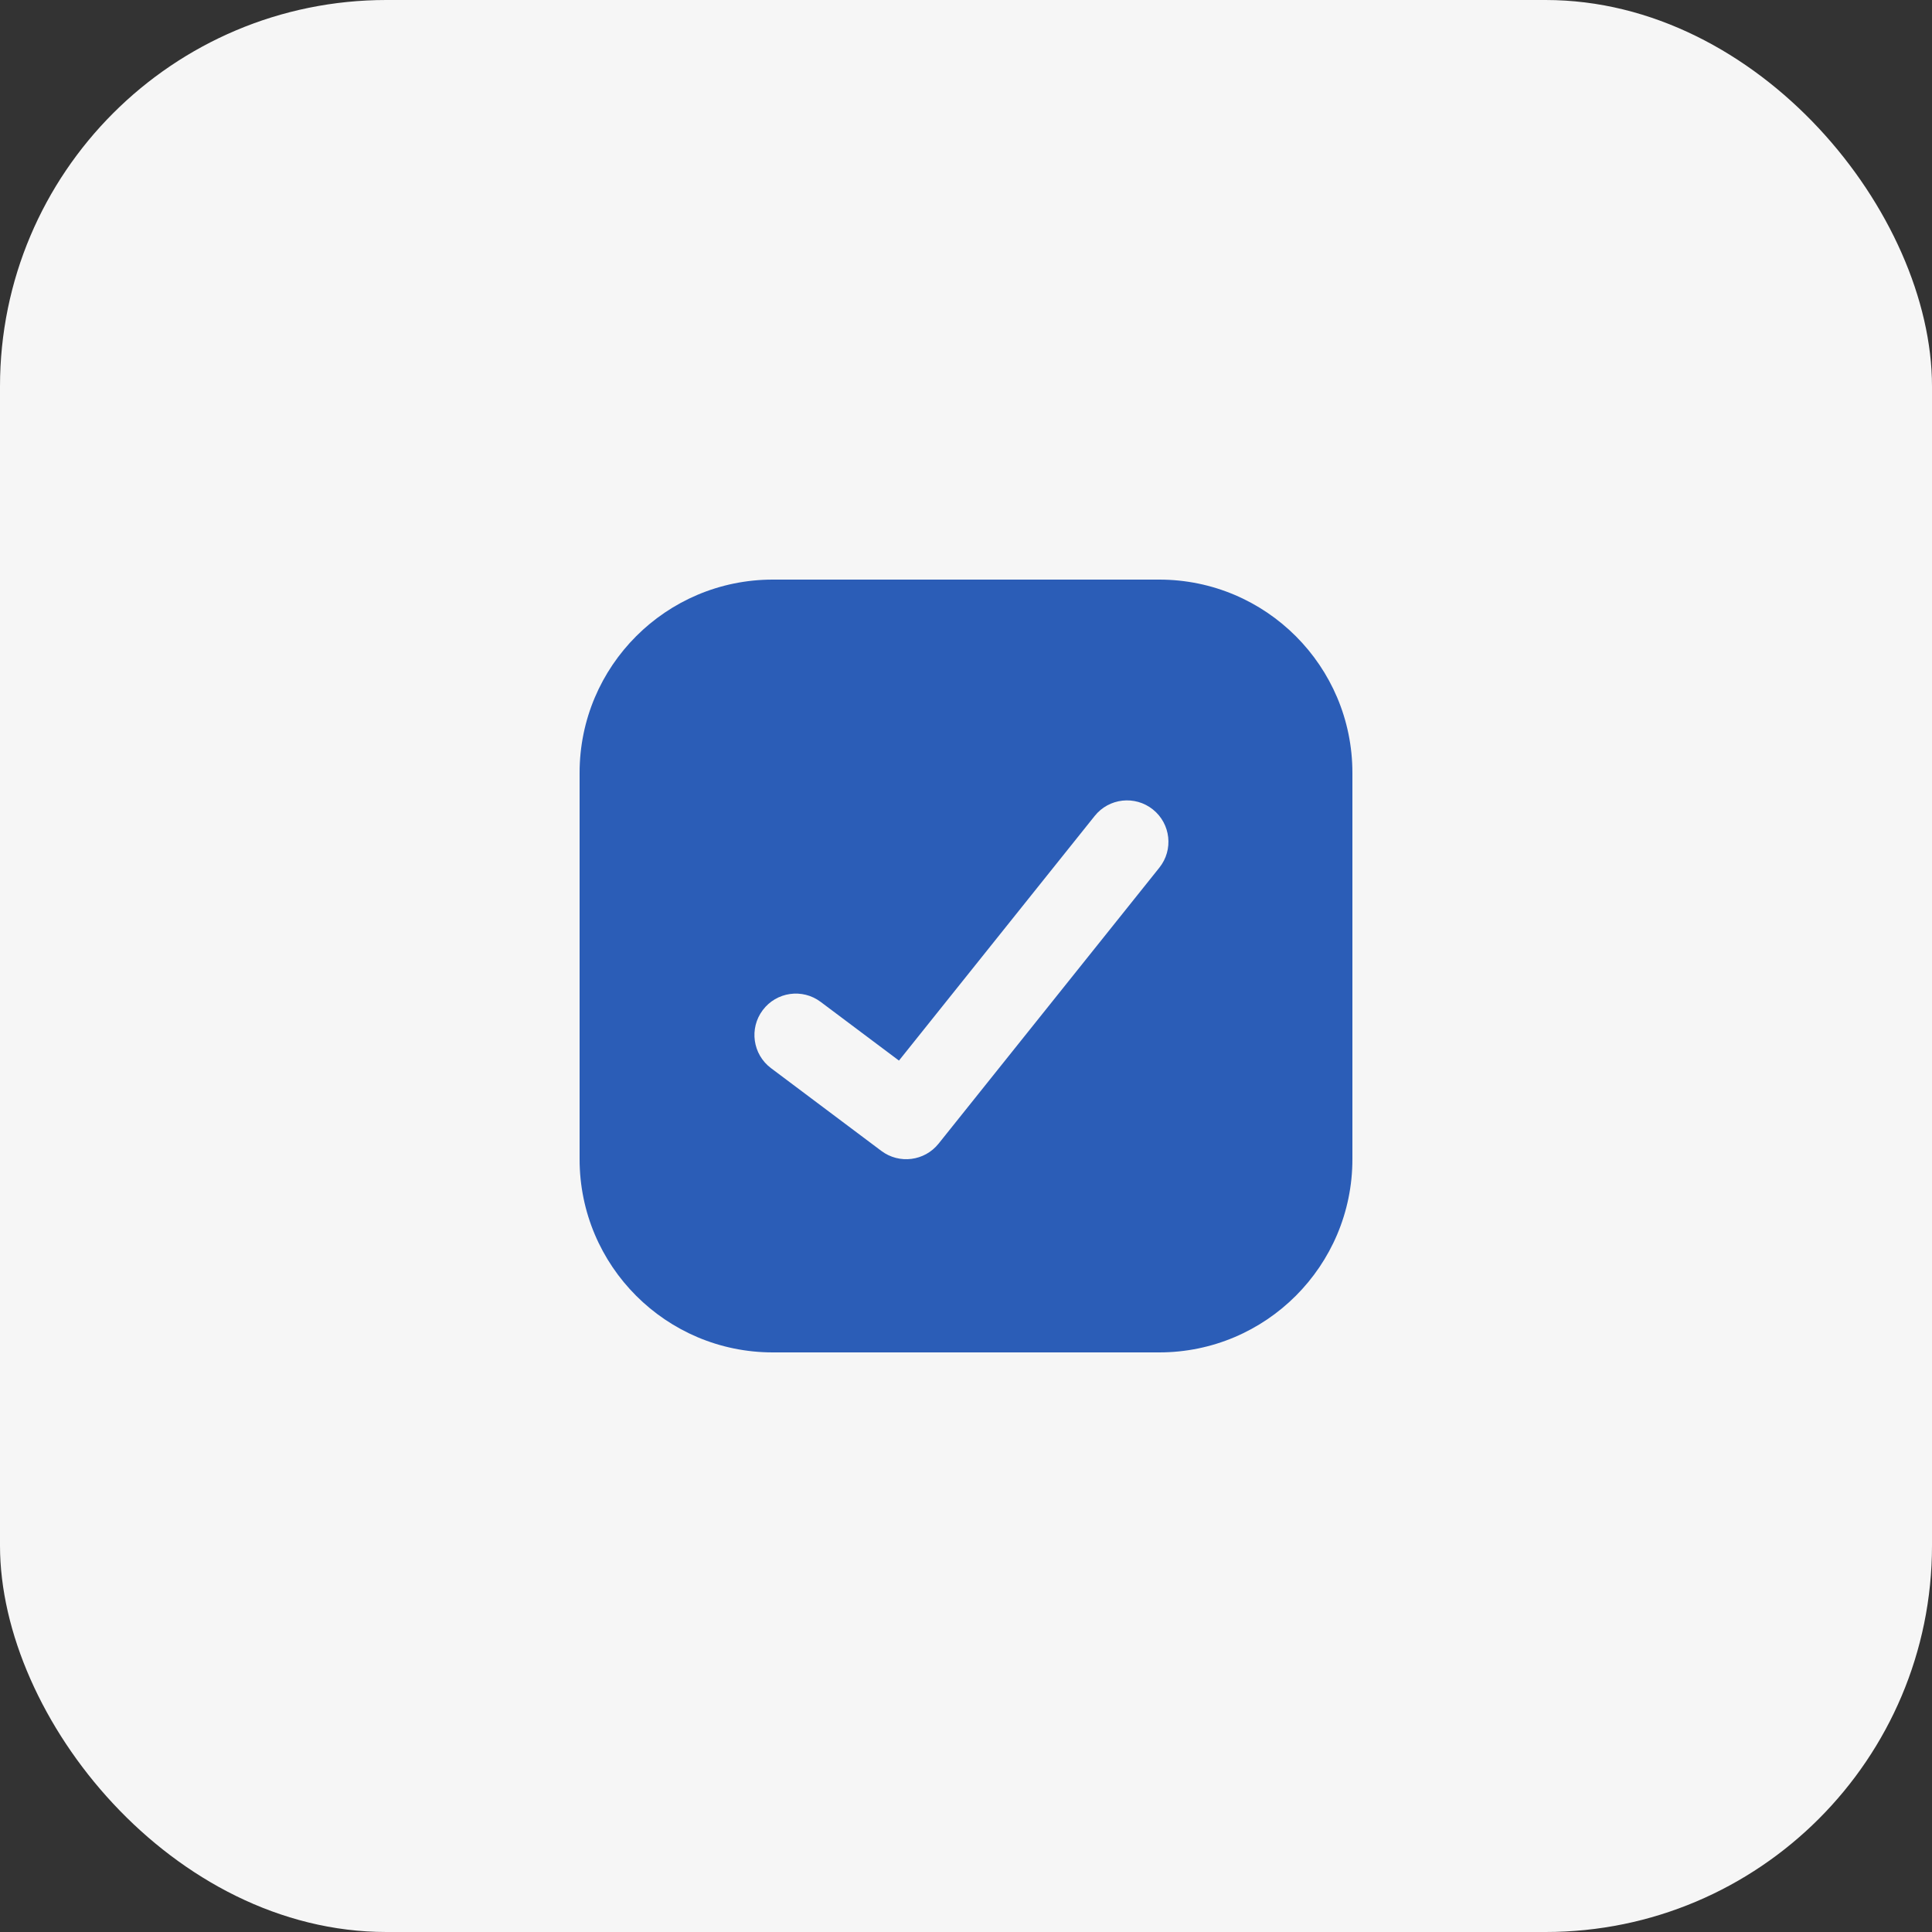 <?xml version="1.0" encoding="UTF-8"?> <svg xmlns="http://www.w3.org/2000/svg" width="50" height="50" viewBox="0 0 50 50" fill="none"><rect x="0" y="0" width="50" height="50" fill="#333333" stroke="none"/><rect width="50" height="50" rx="10" fill="#F6F6F6"></rect><path fill-rule="evenodd" clip-rule="evenodd" d="M20 15C17.239 15 15 17.239 15 20V30C15 32.761 17.239 35 20 35H30C32.761 35 35 32.761 35 30V20C35 17.239 32.761 15 30 15H20ZM30.004 22.455C30.374 21.993 30.299 21.319 29.837 20.949C29.375 20.579 28.7 20.654 28.331 21.116L23.265 27.448L21.239 25.929C20.765 25.573 20.094 25.669 19.739 26.143C19.384 26.616 19.48 27.288 19.953 27.643L22.81 29.786C23.273 30.133 23.928 30.05 24.29 29.598L30.004 22.455Z" fill="#2B5DB7"></path></svg> 